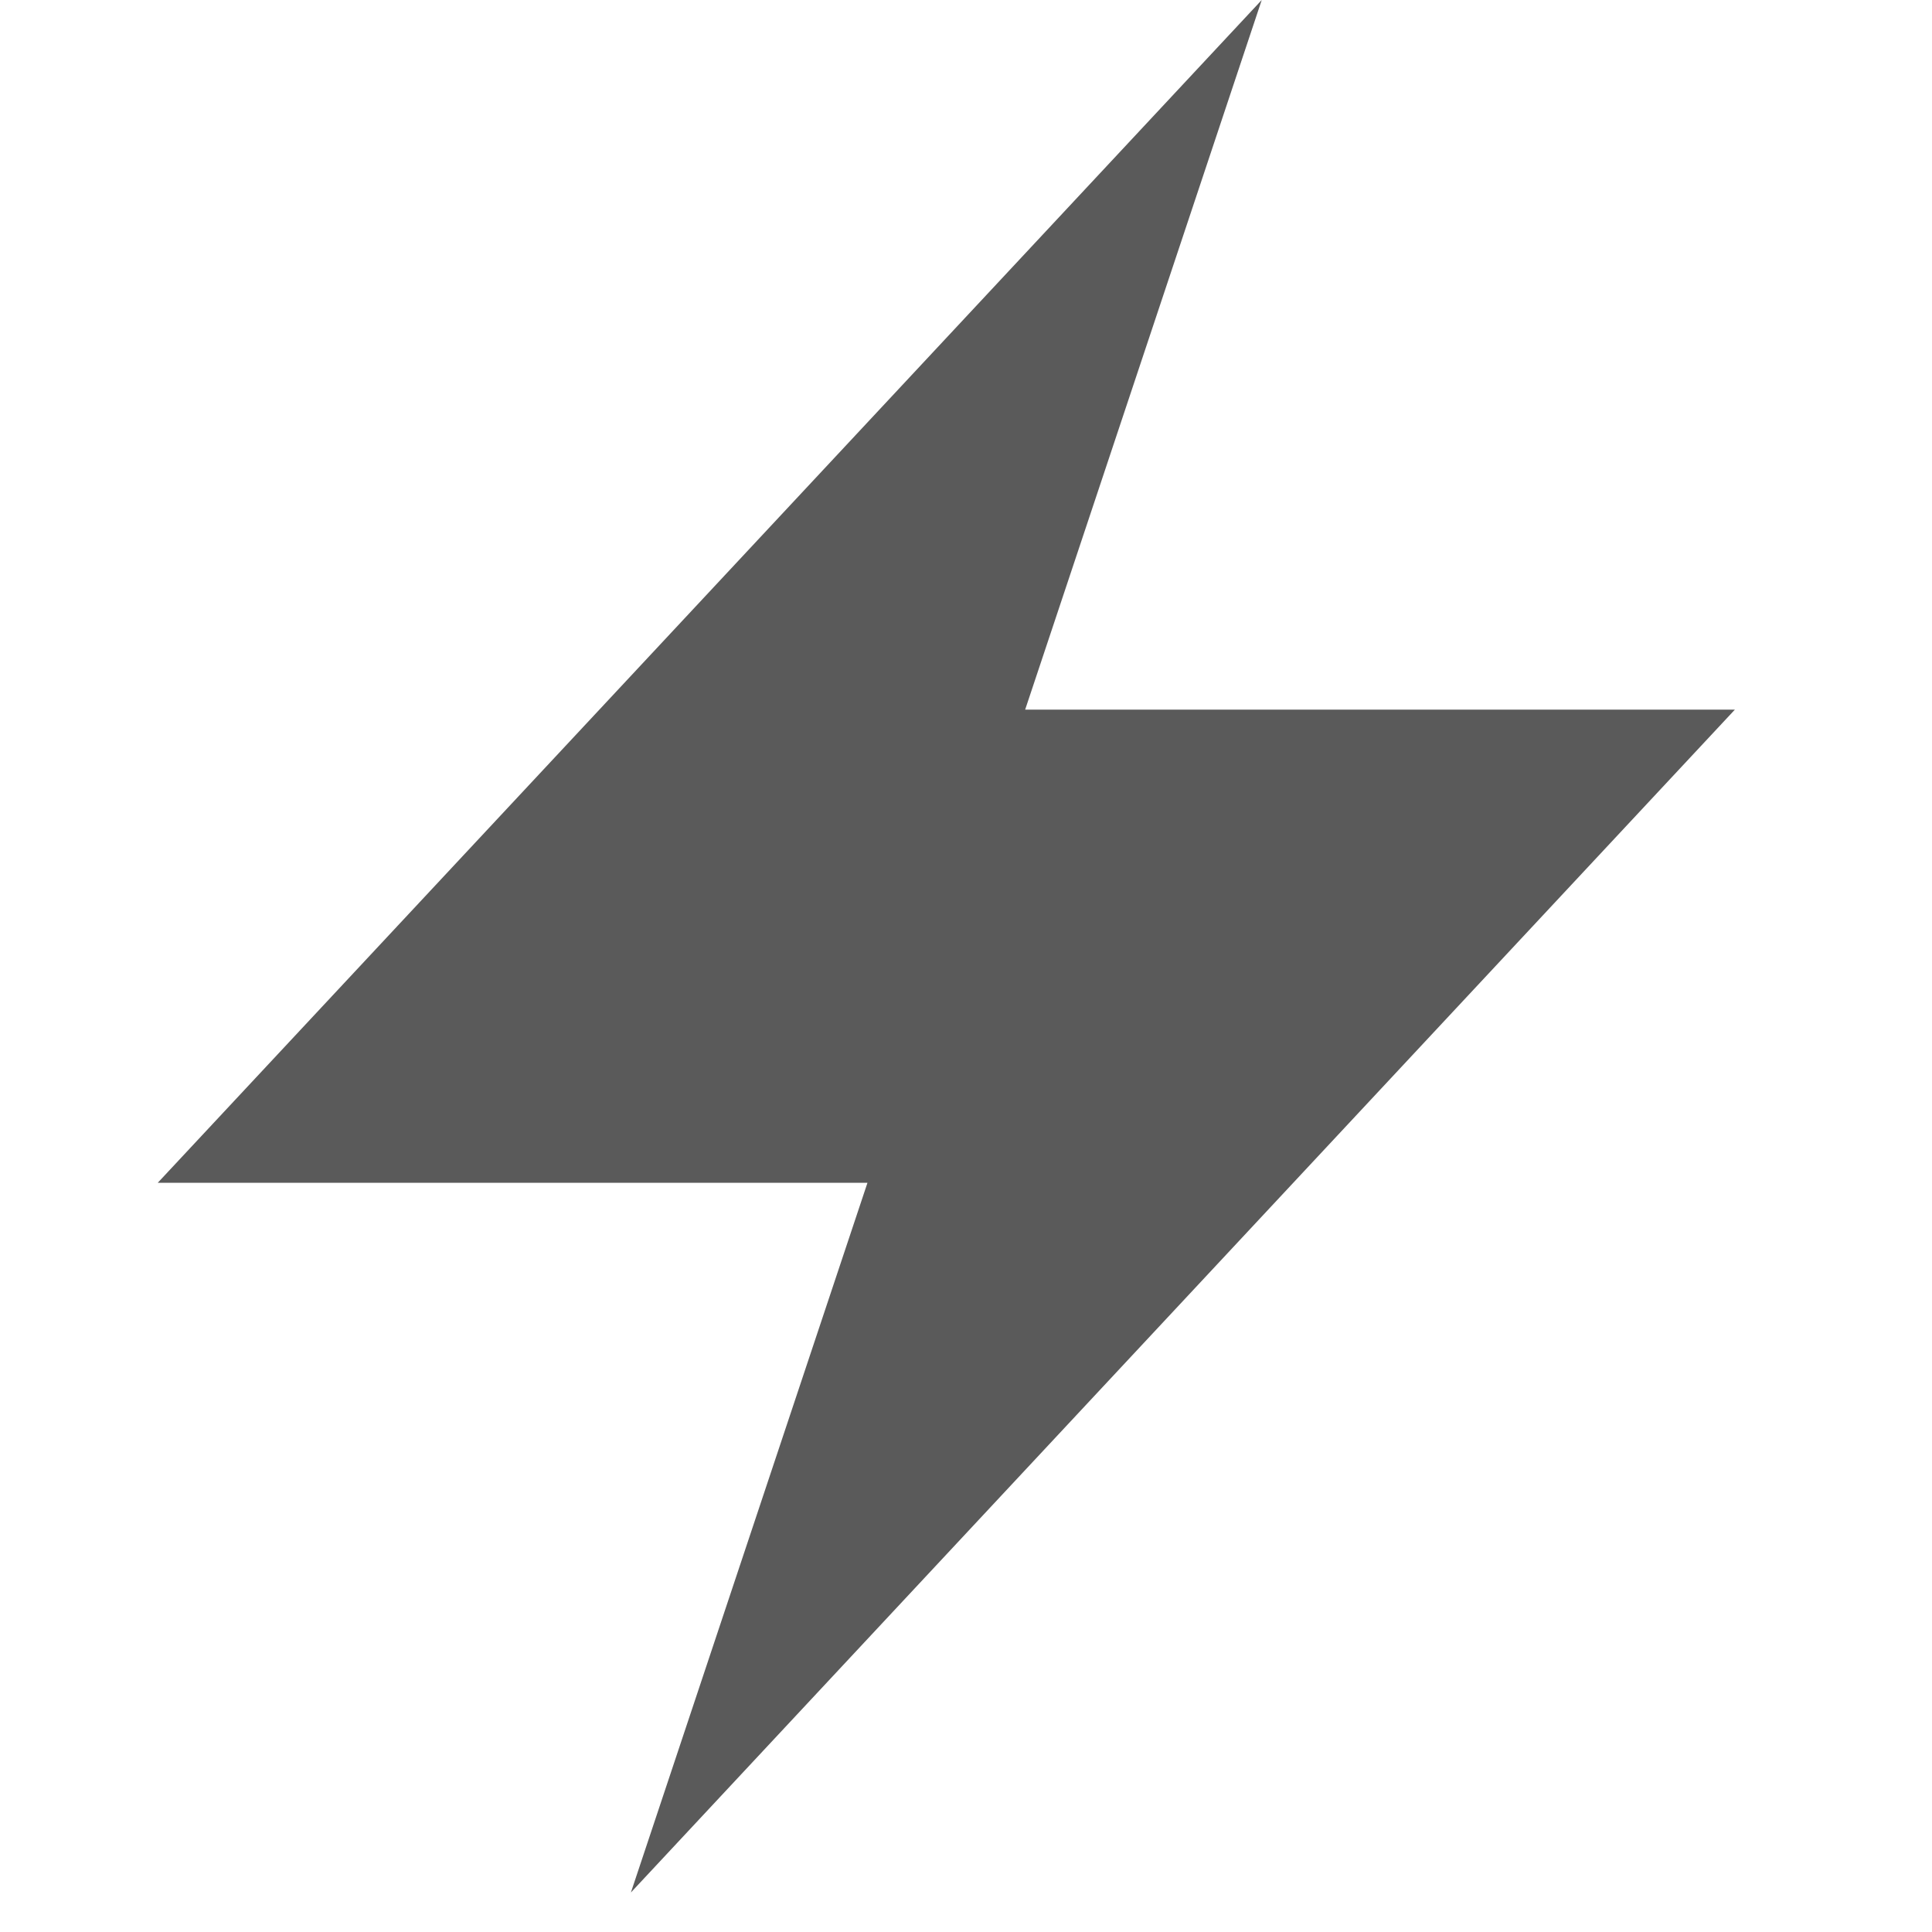 <svg width="29" height="29" viewBox="0 0 29 29" fill="none" xmlns="http://www.w3.org/2000/svg">
<g clip-path="url(#clip0_105_77)">
<path d="M9.47 28.407L13.021 17.754H2.368L18.939 0L15.388 10.652H26.041L9.47 28.407Z" fill="#5A5A5A"/>
</g>
<defs>
<clipPath id="clip0_105_77">
<rect width="28.407" height="28.407" fill="white"/>
</clipPath>
</defs>
</svg>
